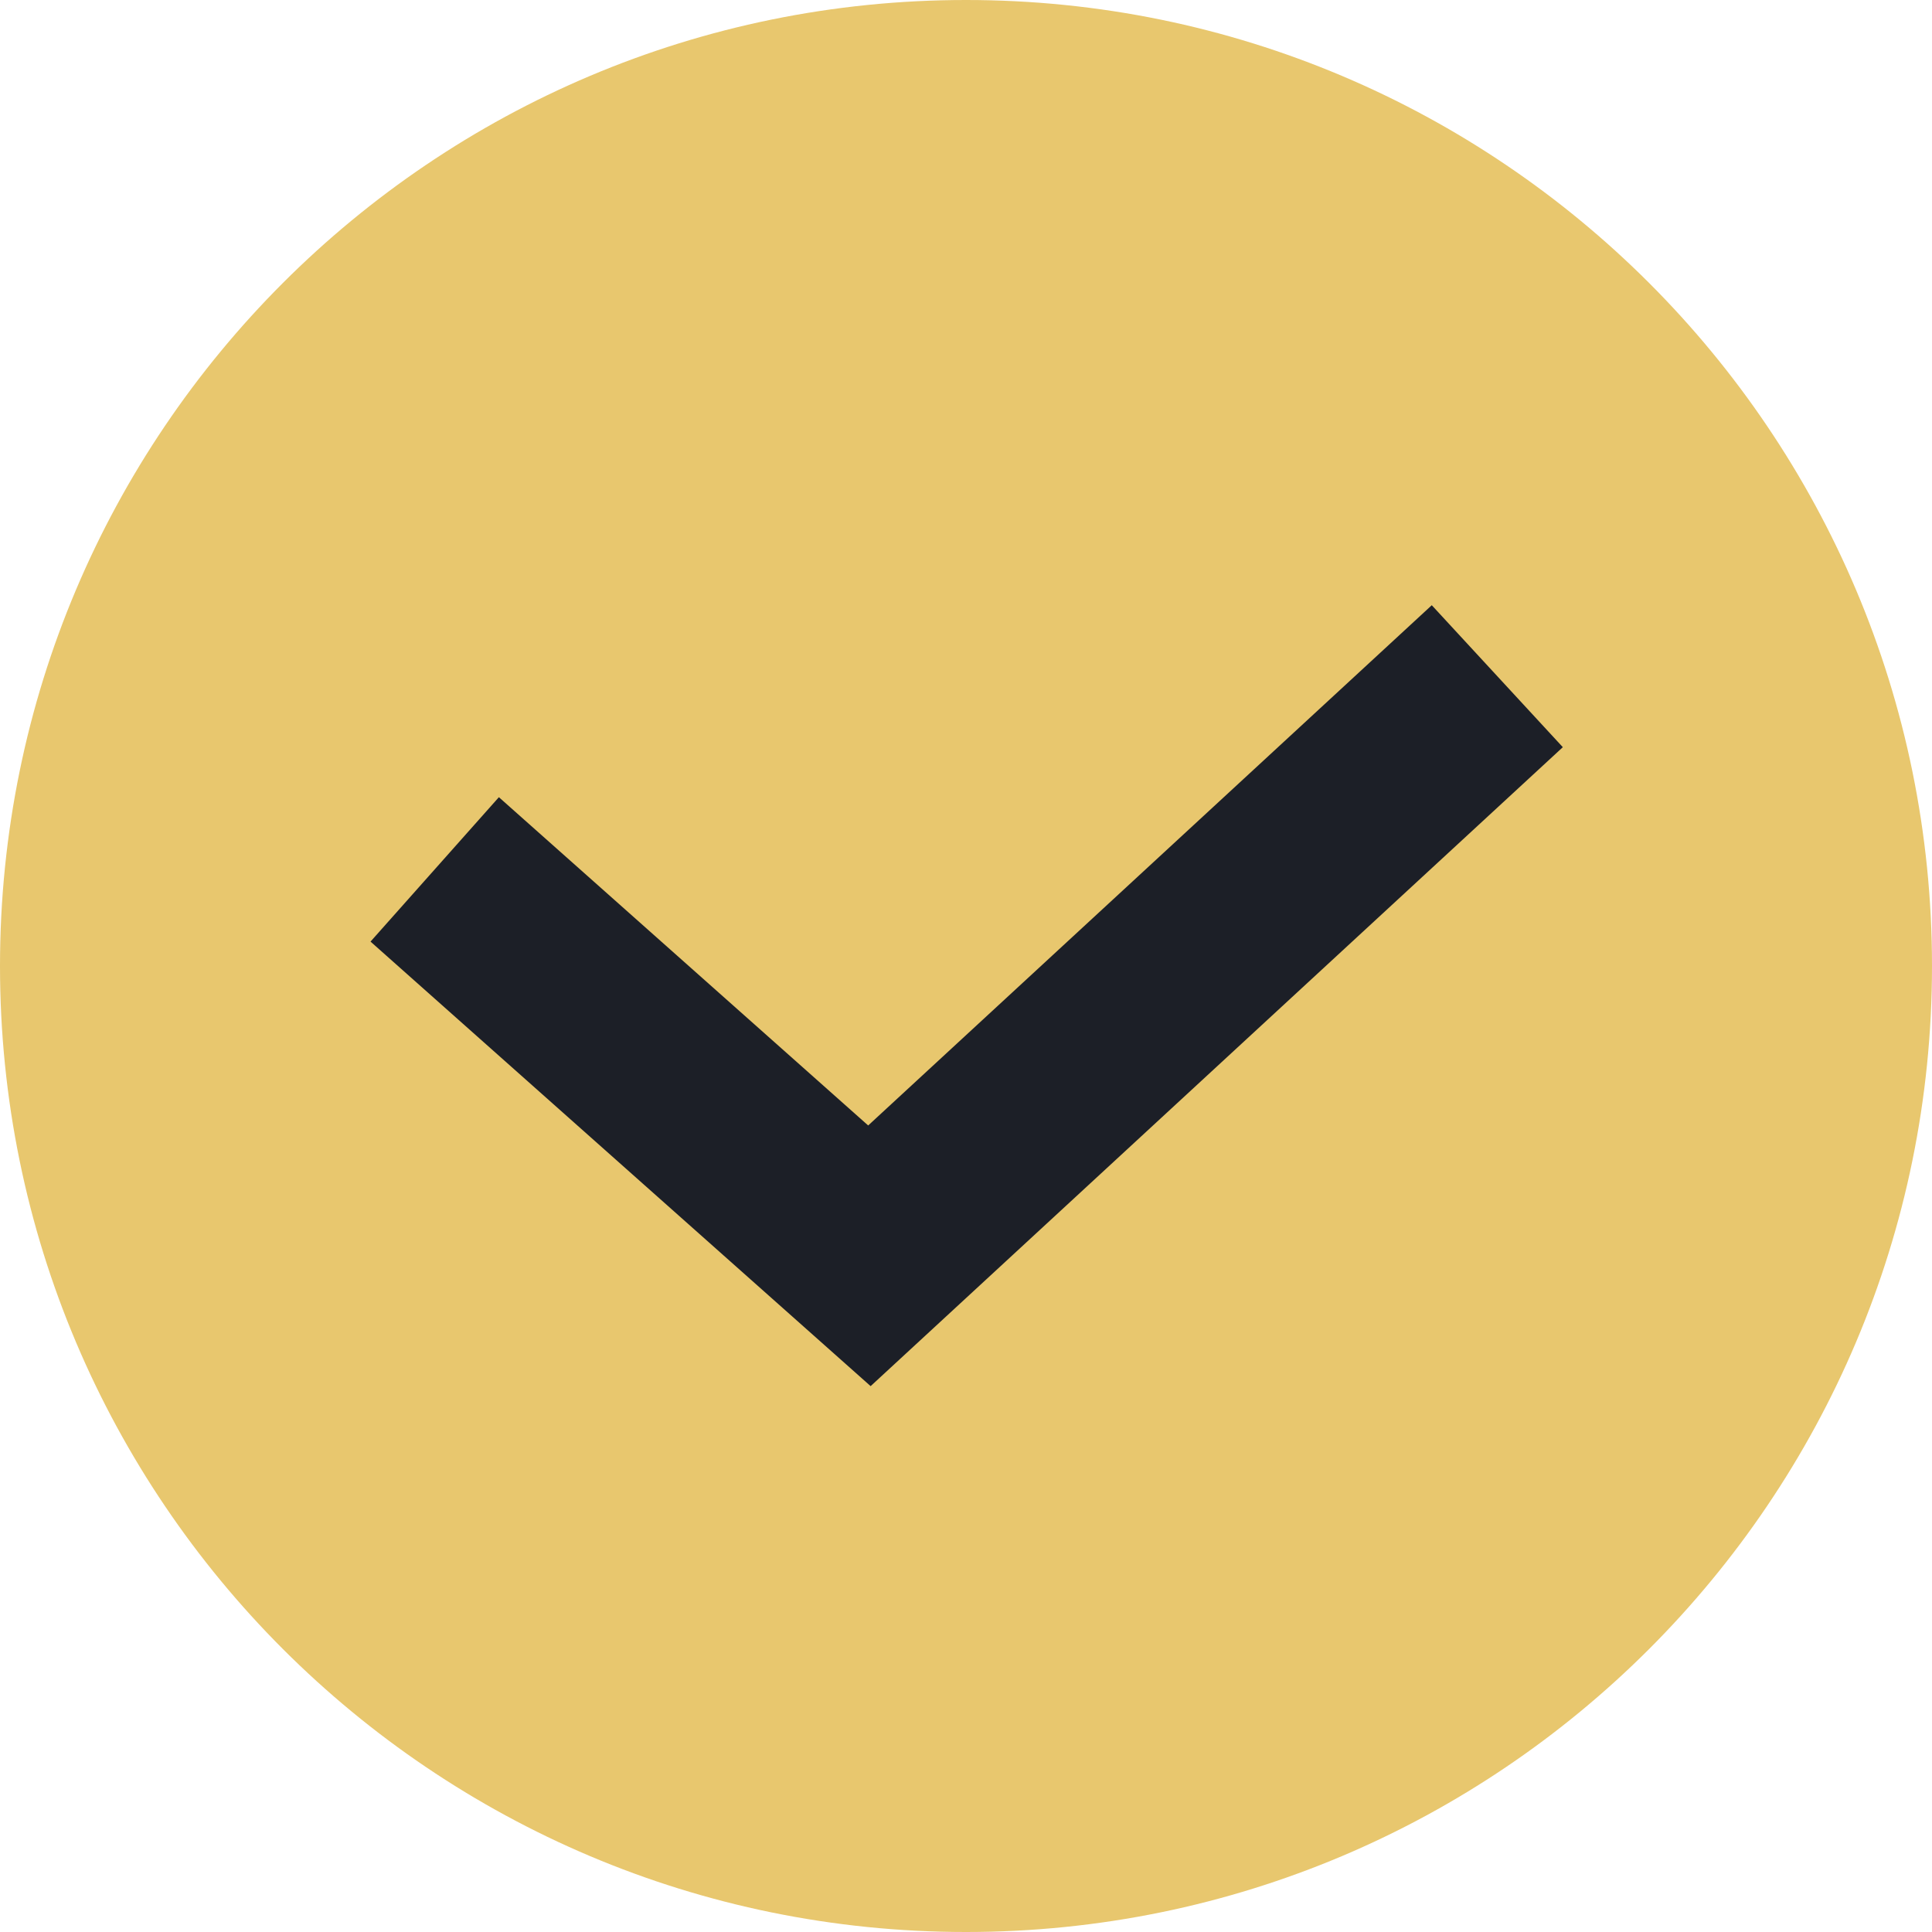 <?xml version="1.0" encoding="UTF-8"?> <svg xmlns="http://www.w3.org/2000/svg" width="20" height="20" viewBox="0 0 20 20" fill="none"> <g clip-path="url(#clip0_2058_2)"> <path d="M10 20C15.523 20 20 15.523 20 10C20 4.477 15.523 0 10 0C4.477 0 0 4.477 0 10C0 15.523 4.477 20 10 20Z" fill="#E8C76E"></path> <path d="M4.5 9L9 13L15.5 7" stroke="#1C1F27" stroke-width="2"></path> </g> <defs> <clipPath id="clip0_2058_2"> <rect width="20" height="20" fill="white"></rect> </clipPath> </defs> </svg> 